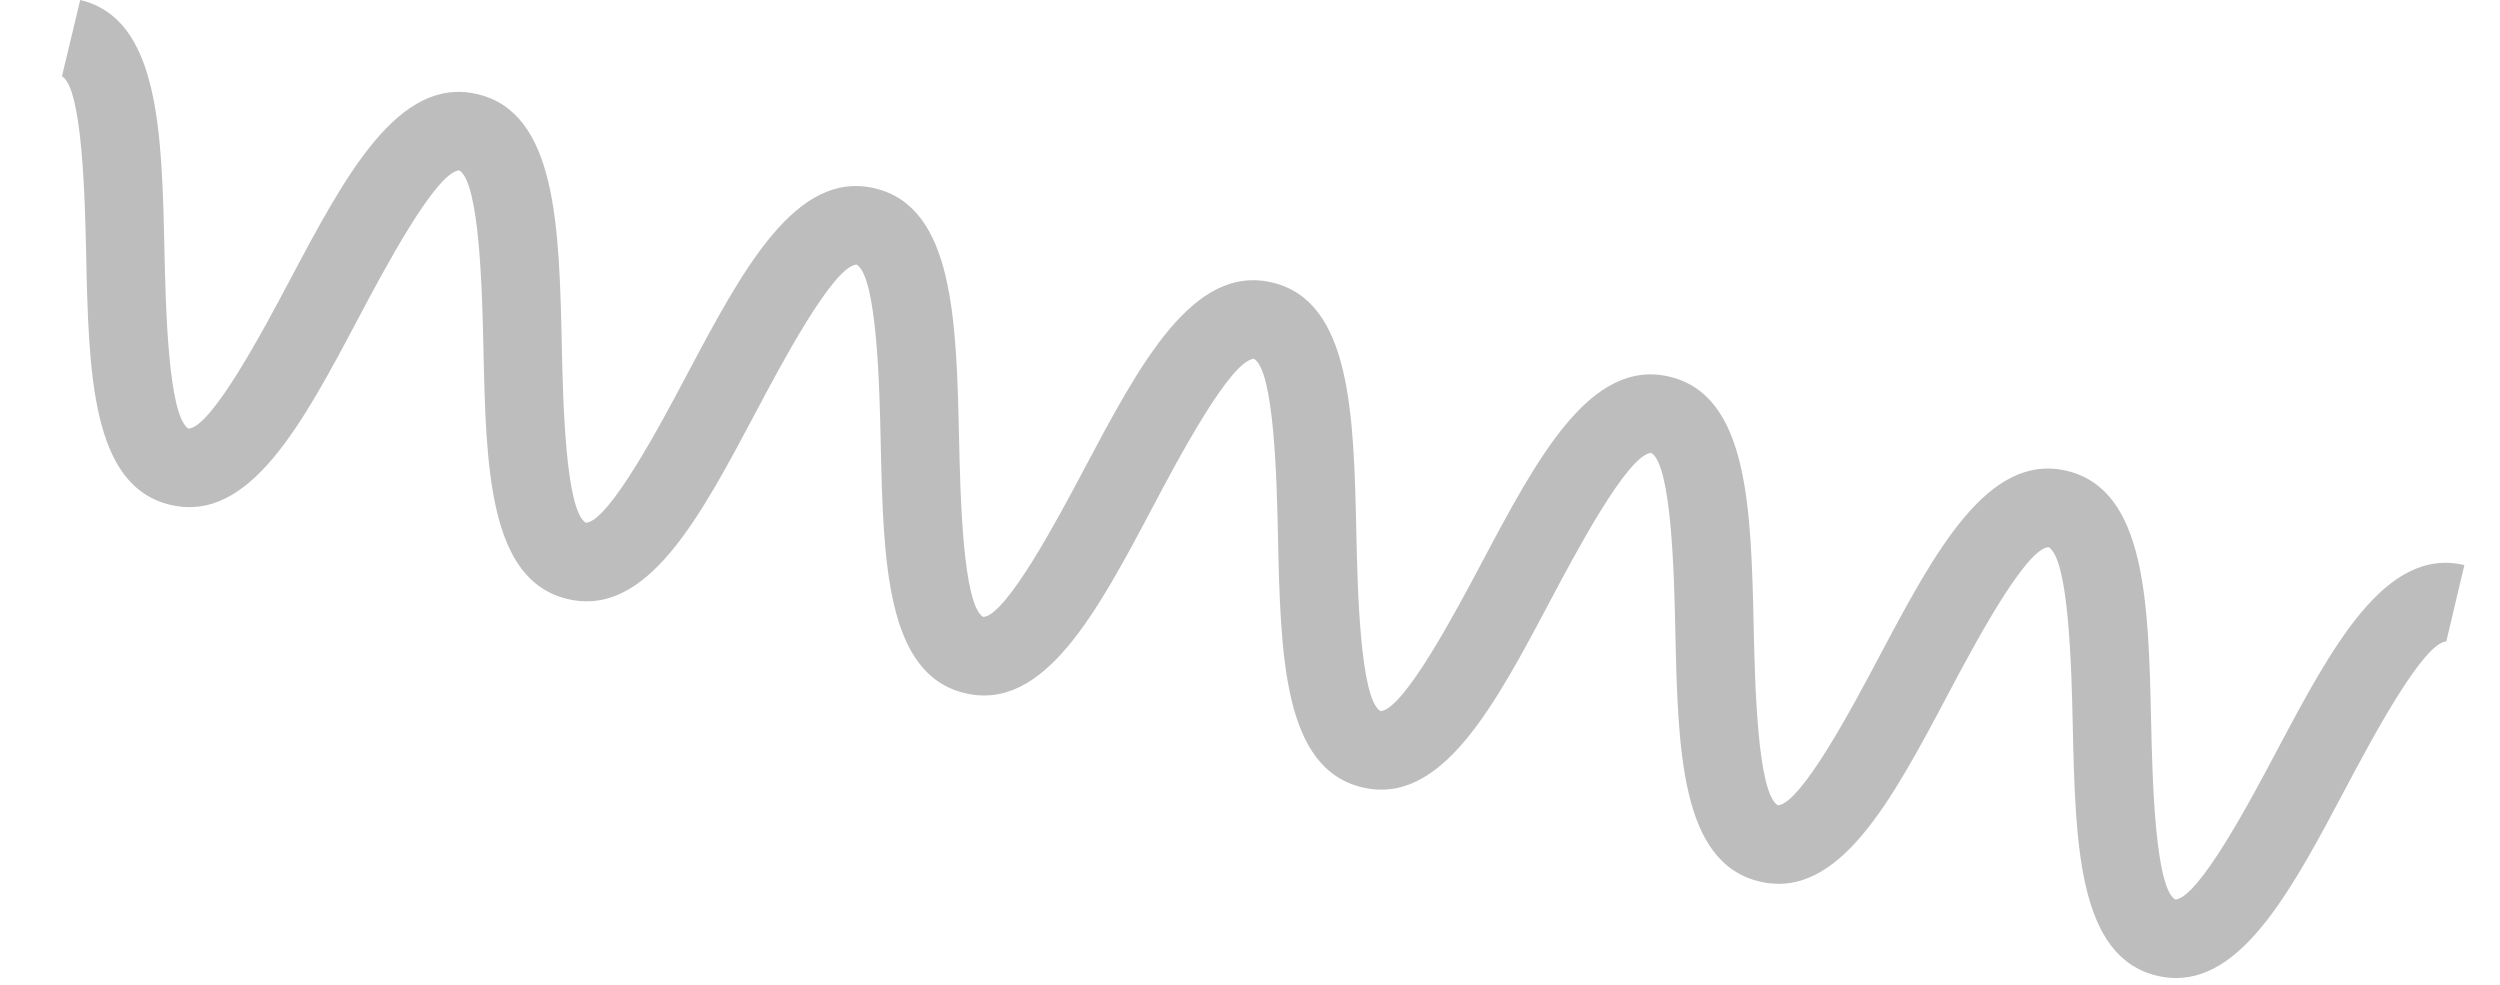 <svg width="33" height="13" viewBox="0 0 33 13" fill="none" xmlns="http://www.w3.org/2000/svg">
<path d="M28.725 12.91C28.643 12.91 28.559 12.9 28.474 12.88C27.428 12.632 27.395 11.139 27.36 9.559C27.344 8.851 27.312 7.378 27.041 7.222C26.733 7.242 26.043 8.543 25.712 9.168C24.971 10.565 24.273 11.884 23.227 11.636C22.182 11.389 22.149 9.896 22.114 8.316C22.099 7.608 22.066 6.135 21.796 5.978C21.487 5.998 20.798 7.3 20.466 7.925C19.726 9.322 19.027 10.642 17.982 10.393C16.937 10.146 16.904 8.653 16.869 7.072C16.854 6.365 16.822 4.893 16.552 4.736C16.243 4.756 15.553 6.057 15.222 6.682C14.482 8.079 13.785 9.399 12.738 9.15C11.693 8.903 11.66 7.41 11.625 5.83C11.61 5.122 11.577 3.65 11.307 3.492C10.999 3.513 10.309 4.814 9.978 5.439C9.237 6.836 8.539 8.156 7.493 7.907C6.448 7.66 6.415 6.167 6.381 4.586C6.365 3.879 6.333 2.407 6.062 2.249C5.754 2.27 5.064 3.571 4.733 4.196C3.993 5.593 3.294 6.912 2.249 6.664C1.204 6.417 1.171 4.924 1.137 3.343C1.121 2.636 1.089 1.164 0.818 1.006L1.059 0C2.104 0.248 2.137 1.74 2.171 3.321C2.187 4.028 2.219 5.5 2.489 5.658C2.797 5.638 3.487 4.336 3.819 3.711C4.559 2.315 5.258 0.996 6.303 1.243C7.348 1.49 7.381 2.983 7.416 4.564C7.431 5.271 7.463 6.744 7.734 6.901C8.042 6.881 8.732 5.579 9.063 4.954C9.804 3.558 10.503 2.238 11.548 2.486C12.592 2.734 12.625 4.226 12.66 5.807C12.676 6.514 12.708 7.987 12.979 8.144C13.287 8.124 13.976 6.823 14.308 6.197C15.049 4.801 15.747 3.482 16.793 3.729C17.837 3.977 17.87 5.47 17.904 7.05C17.92 7.757 17.952 9.229 18.223 9.387C18.531 9.367 19.22 8.066 19.552 7.441C20.293 6.044 20.991 4.725 22.037 4.972C23.082 5.22 23.114 6.713 23.149 8.293C23.165 9.001 23.197 10.473 23.468 10.63C23.776 10.61 24.466 9.309 24.797 8.684C25.538 7.287 26.237 5.968 27.282 6.215C28.327 6.463 28.36 7.956 28.395 9.536C28.411 10.244 28.444 11.717 28.714 11.874C29.023 11.854 29.713 10.553 30.045 9.927C30.785 8.531 31.488 7.213 32.53 7.459L32.291 8.467C31.981 8.485 31.291 9.787 30.959 10.412C30.279 11.694 29.634 12.91 28.725 12.91Z" fill="#BDBDBD"/>
</svg>
